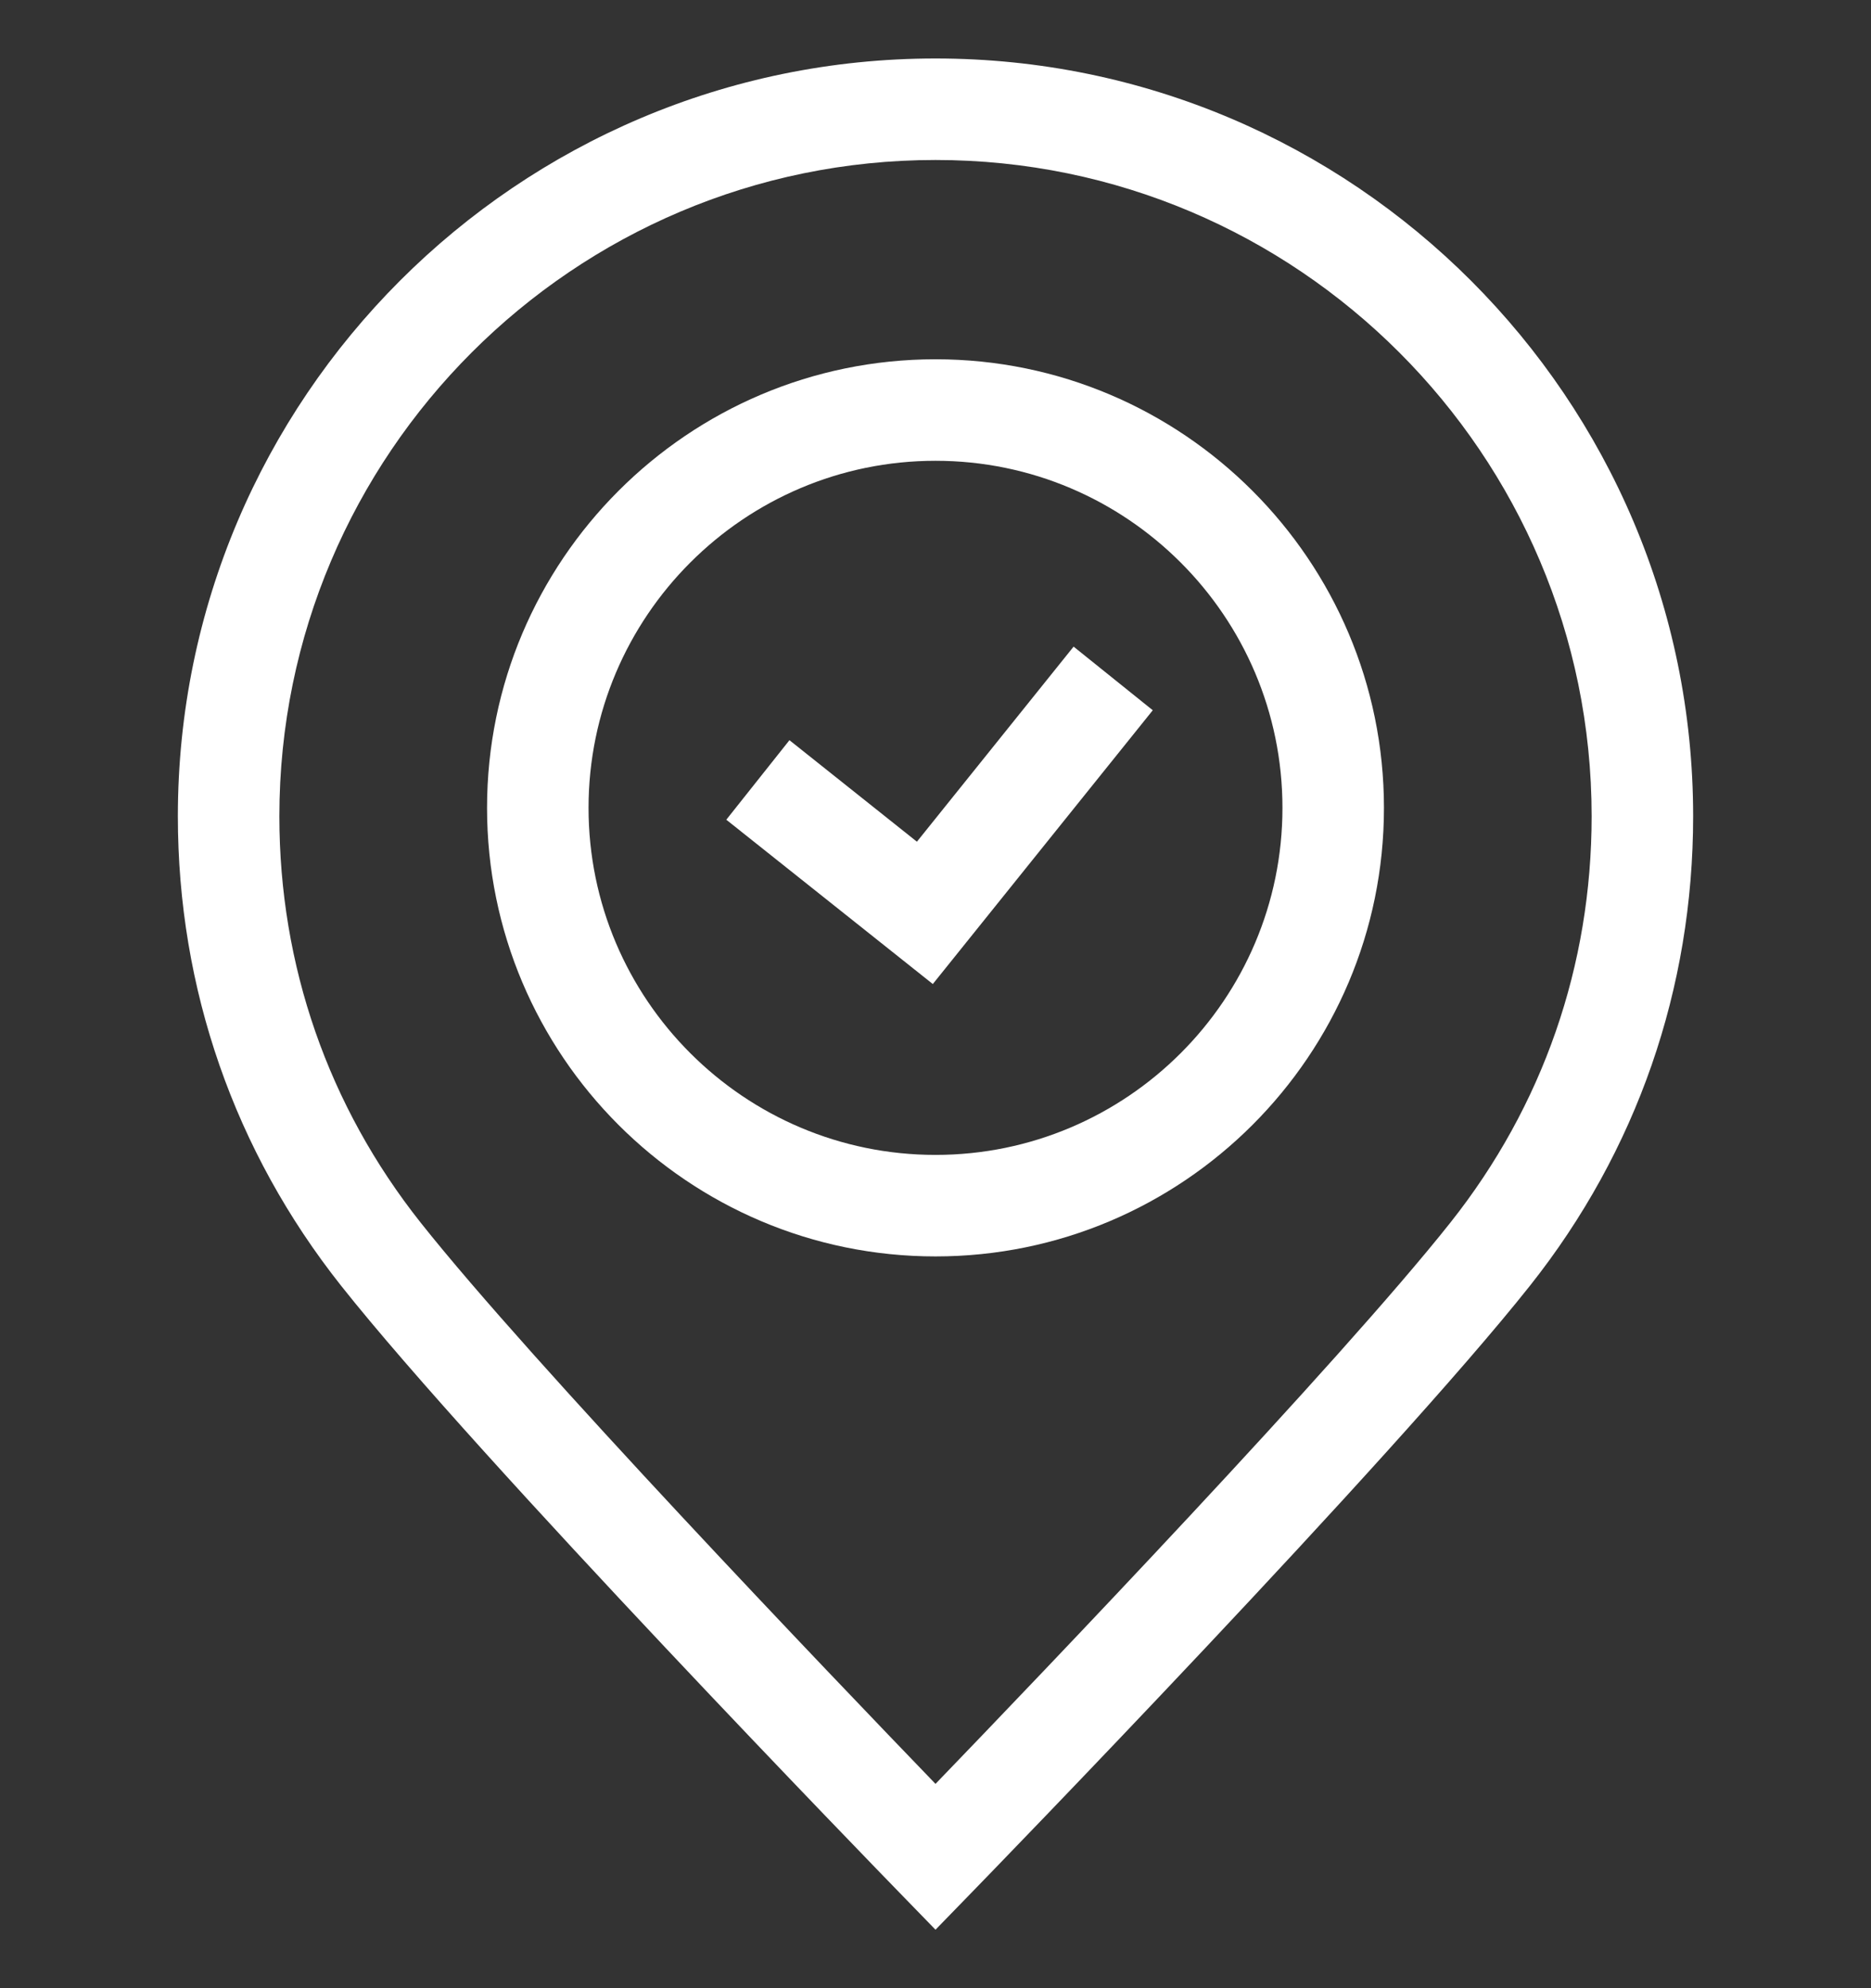 <svg width="16" height="17" viewBox="0 0 16 17" fill="none" xmlns="http://www.w3.org/2000/svg">
<rect x="0" y="0" width="16" height="17" fill="#333333" stroke="none"/>
<g clip-path="url(#clip0_131_5278)">
<path d="M8 0.5C4.427 0.5 1.521 3.407 1.521 6.979C1.521 8.454 2.004 9.842 2.918 10.995C4.101 12.487 7.543 16.03 7.689 16.18L8 16.5L8.311 16.18C8.457 16.03 11.9 12.486 13.084 10.993C13.997 9.842 14.479 8.454 14.479 6.979C14.479 3.407 11.573 0.5 8 0.5ZM12.403 10.454C11.45 11.656 8.891 14.329 8 15.253C7.109 14.329 4.55 11.656 3.598 10.455C2.807 9.458 2.389 8.256 2.389 6.979C2.389 3.885 4.906 1.368 8 1.368C11.094 1.368 13.611 3.885 13.611 6.979C13.611 8.256 13.194 9.457 12.403 10.454Z" fill="white"/>
<path d="M8 3.072C5.885 3.072 4.165 4.793 4.165 6.908C4.165 9.023 5.885 10.743 8 10.743C10.115 10.743 11.835 9.023 11.835 6.908C11.835 4.793 10.115 3.072 8 3.072ZM8 9.875C6.364 9.875 5.033 8.544 5.033 6.908C5.033 5.271 6.364 3.94 8 3.94C9.636 3.94 10.967 5.271 10.967 6.908C10.967 8.544 9.636 9.875 8 9.875Z" fill="white"/>
<path d="M7.841 7.197L6.751 6.329L6.211 7.009L7.977 8.414L9.858 6.073L9.181 5.529L7.841 7.197Z" fill="white"/>
</g>
<defs>
<clipPath id="clip0_131_5278">
<rect width="16" height="16" fill="white" transform="translate(0 0.5)"/>
</clipPath>
</defs>
</svg>
